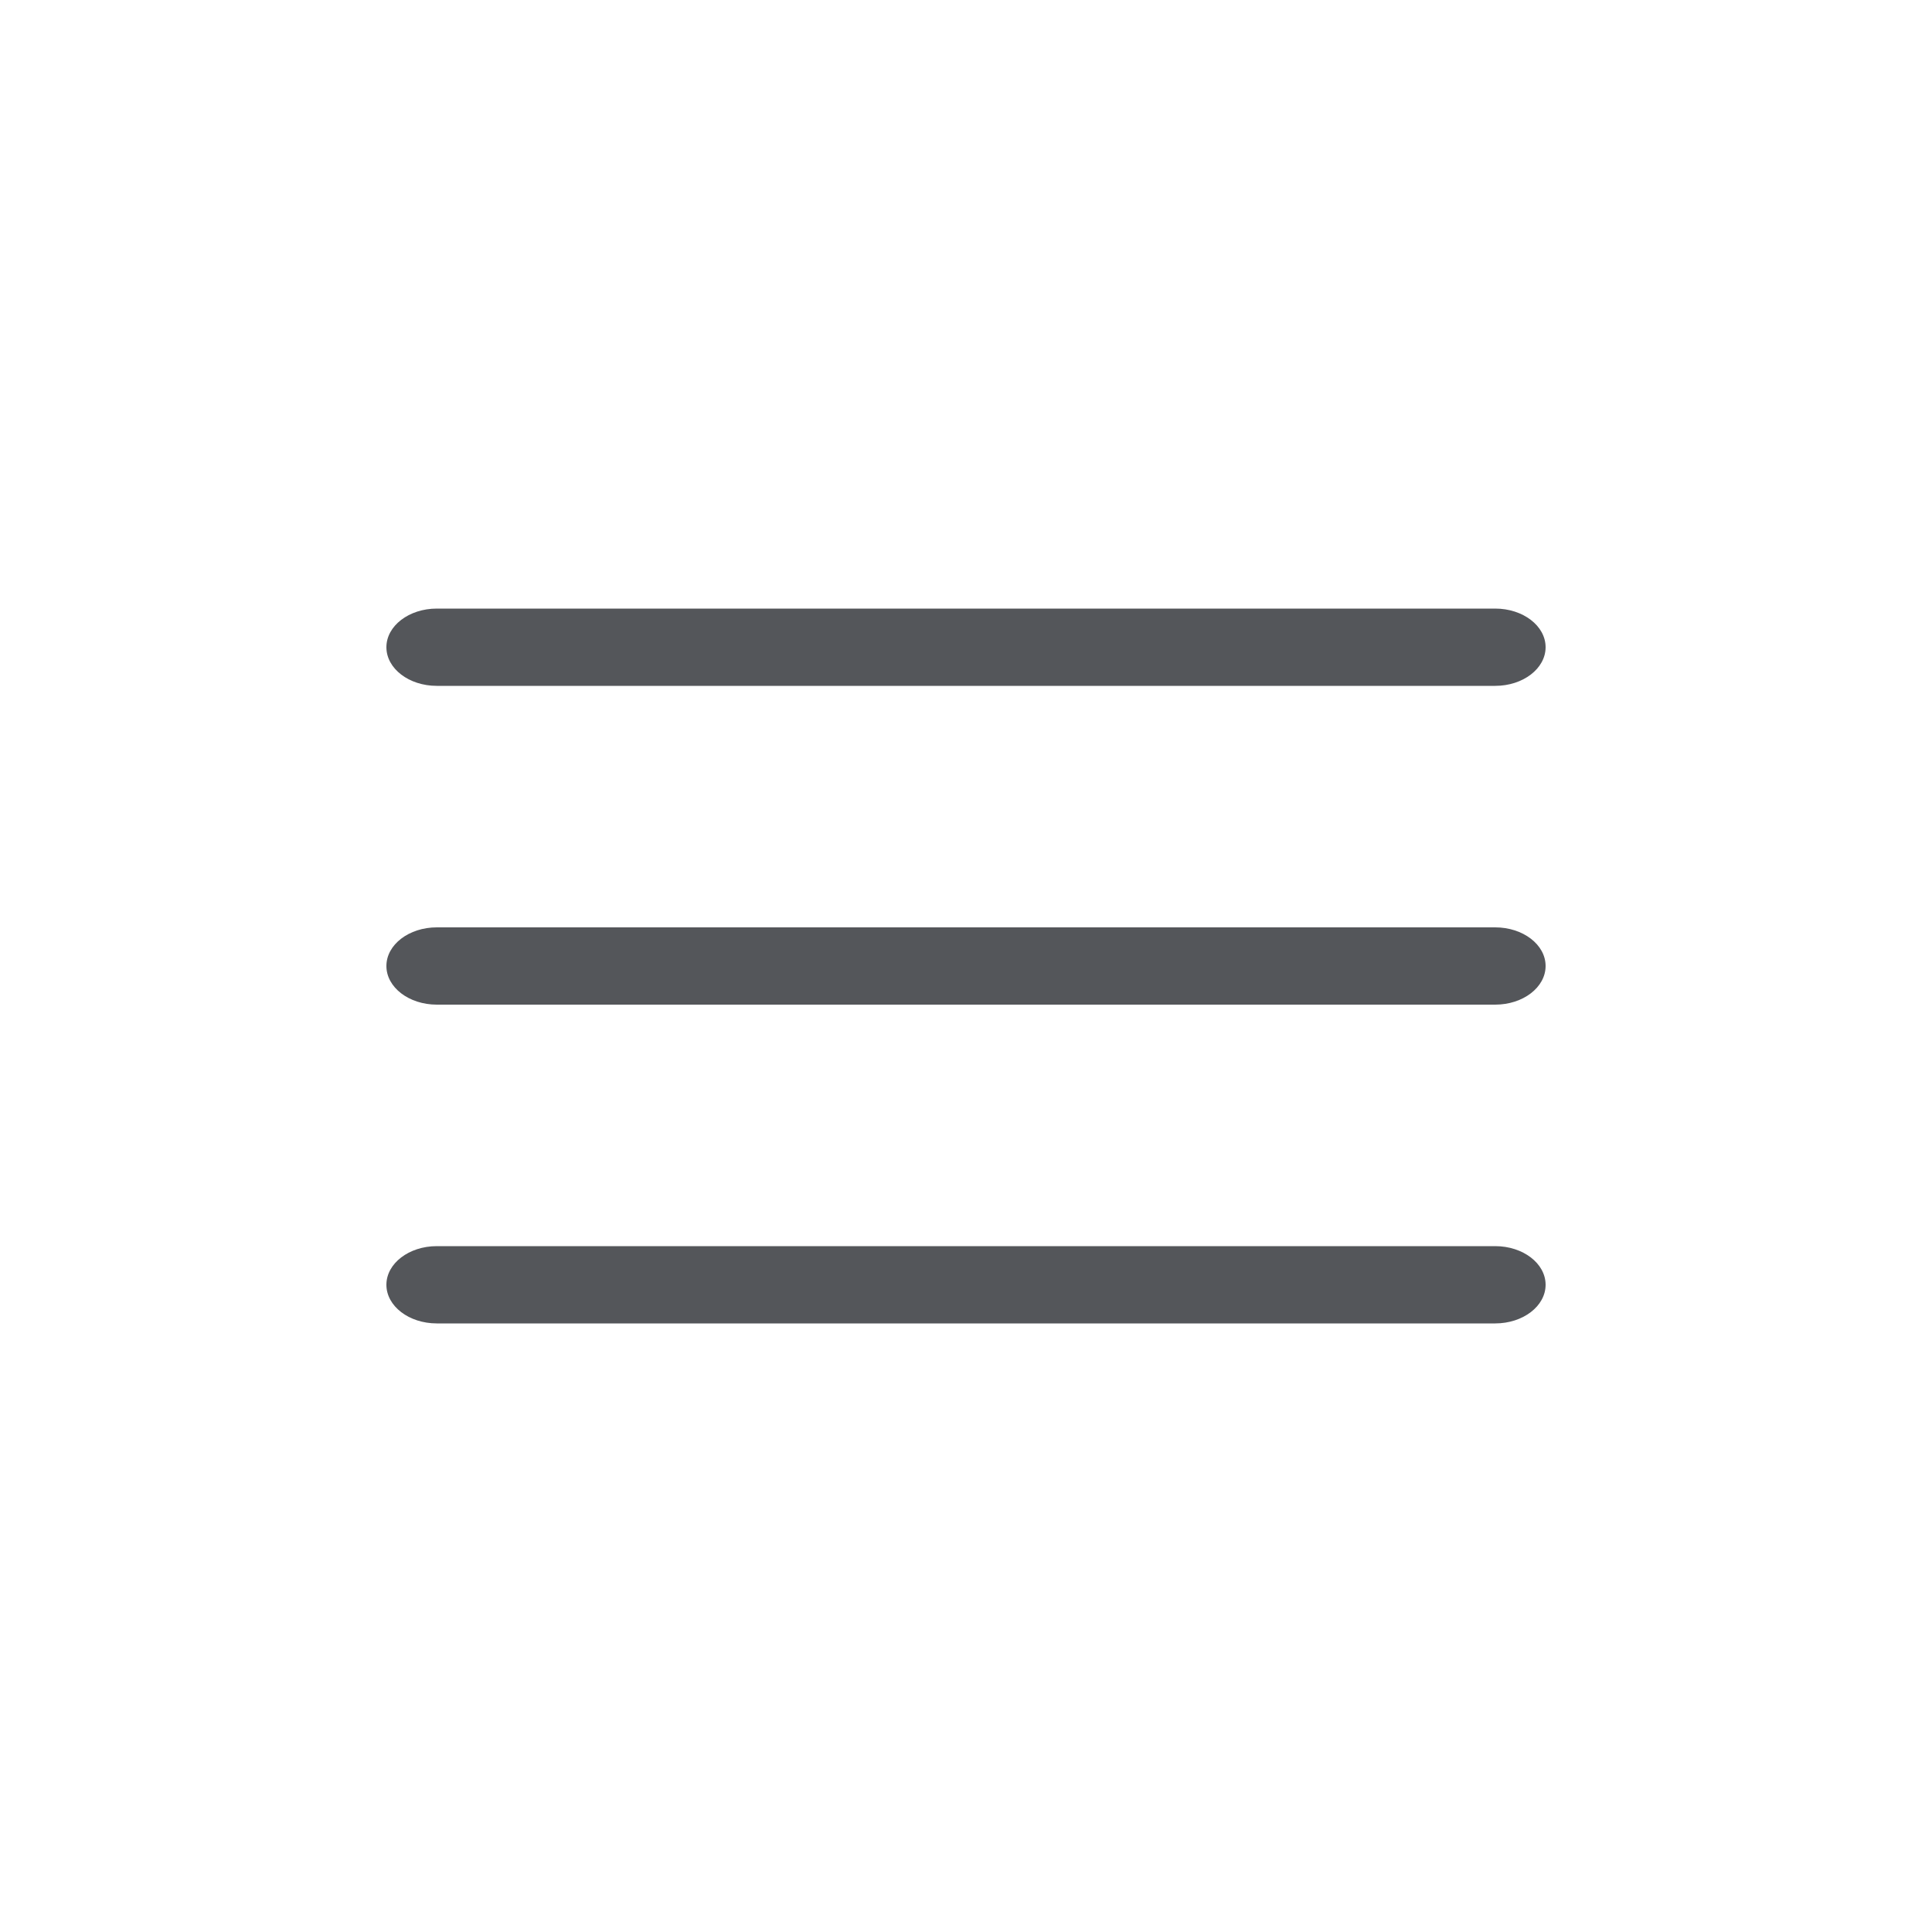 <?xml version="1.0" encoding="UTF-8"?> <svg xmlns="http://www.w3.org/2000/svg" width="200" height="200" viewBox="0 0 200 200" fill="none"> <path fill-rule="evenodd" clip-rule="evenodd" d="M40 67C40 64.791 42.336 63 45.217 63H154.783C157.664 63 160 64.791 160 67C160 69.209 157.664 71 154.783 71H45.217C42.336 71 40 69.209 40 67Z" fill="#54565A"></path> <path fill-rule="evenodd" clip-rule="evenodd" d="M40 100C40 97.791 42.336 96 45.217 96H154.783C157.664 96 160 97.791 160 100C160 102.209 157.664 104 154.783 104H45.217C42.336 104 40 102.209 40 100Z" fill="#54565A"></path> <path fill-rule="evenodd" clip-rule="evenodd" d="M40 133C40 130.791 42.336 129 45.217 129H154.783C157.664 129 160 130.791 160 133C160 135.209 157.664 137 154.783 137H45.217C42.336 137 40 135.209 40 133Z" fill="#54565A"></path> </svg> 